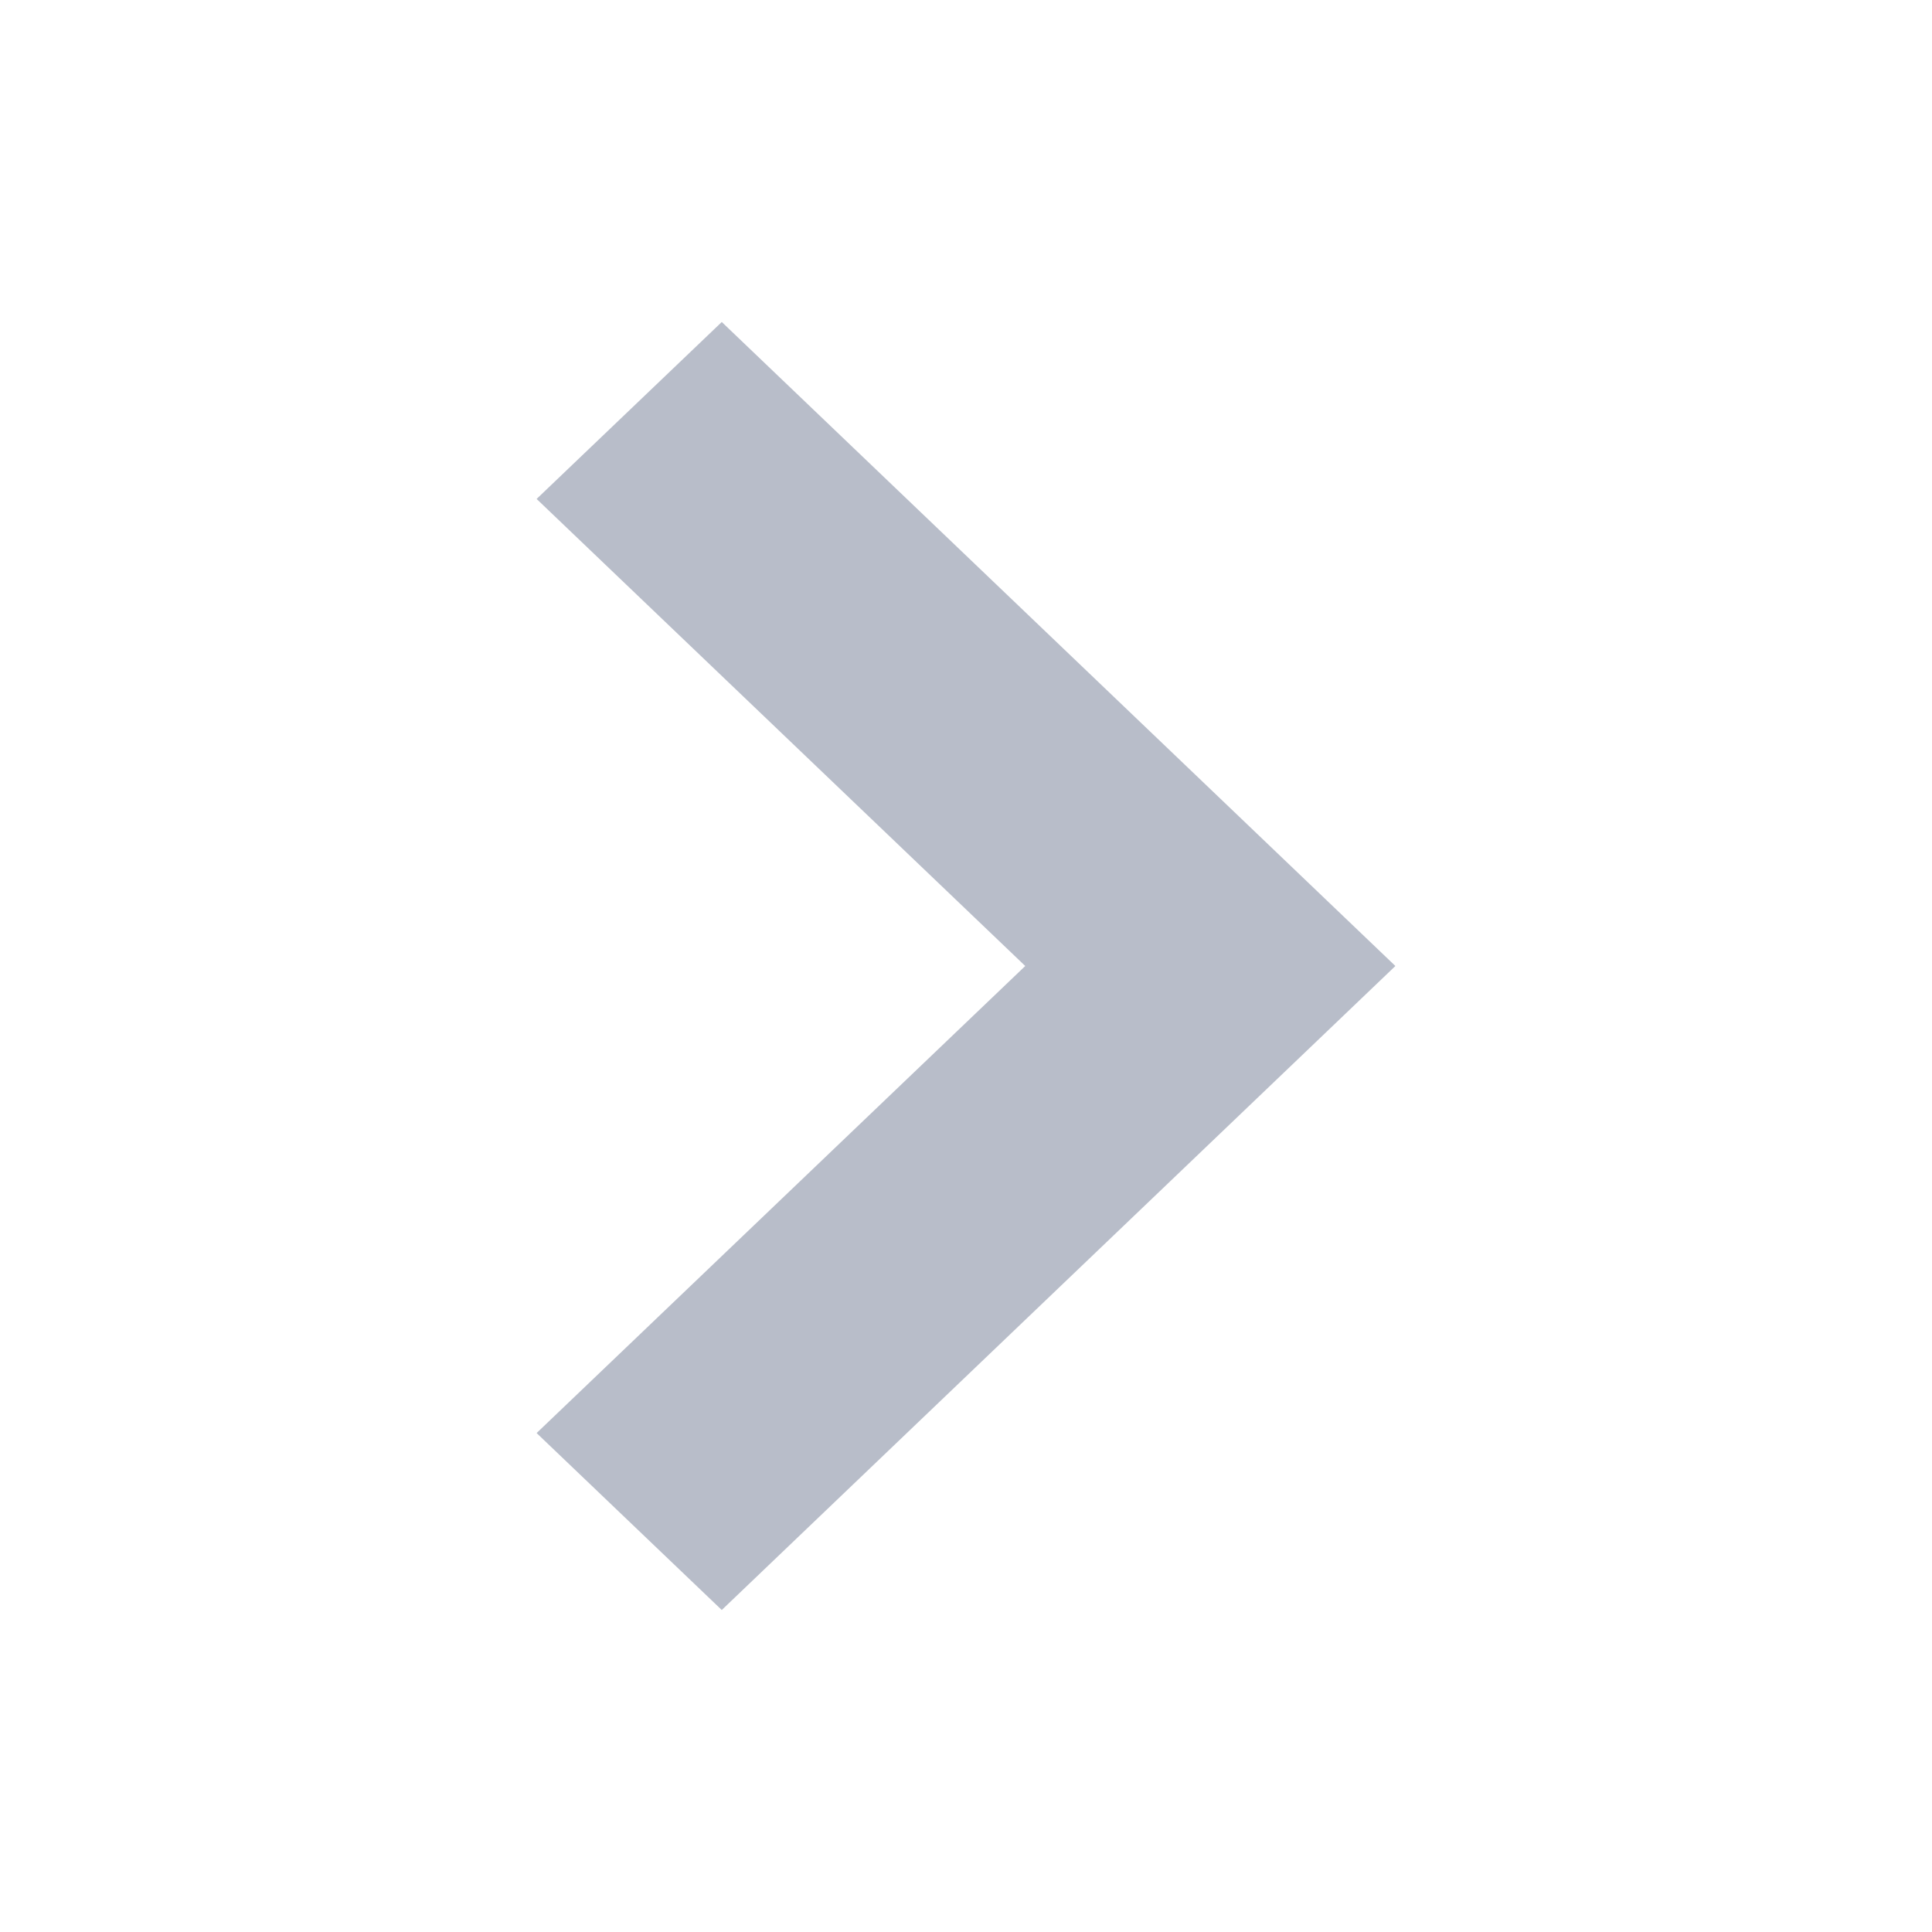 <svg width="12" height="12" viewBox="0 0 12 12" fill="none" xmlns="http://www.w3.org/2000/svg">
<path d="M3.333 3.099L6.368 6L3.333 8.901L4.483 10L8.667 6L4.483 2L3.333 3.099Z" fill="#B8BDC9"/>
</svg>
